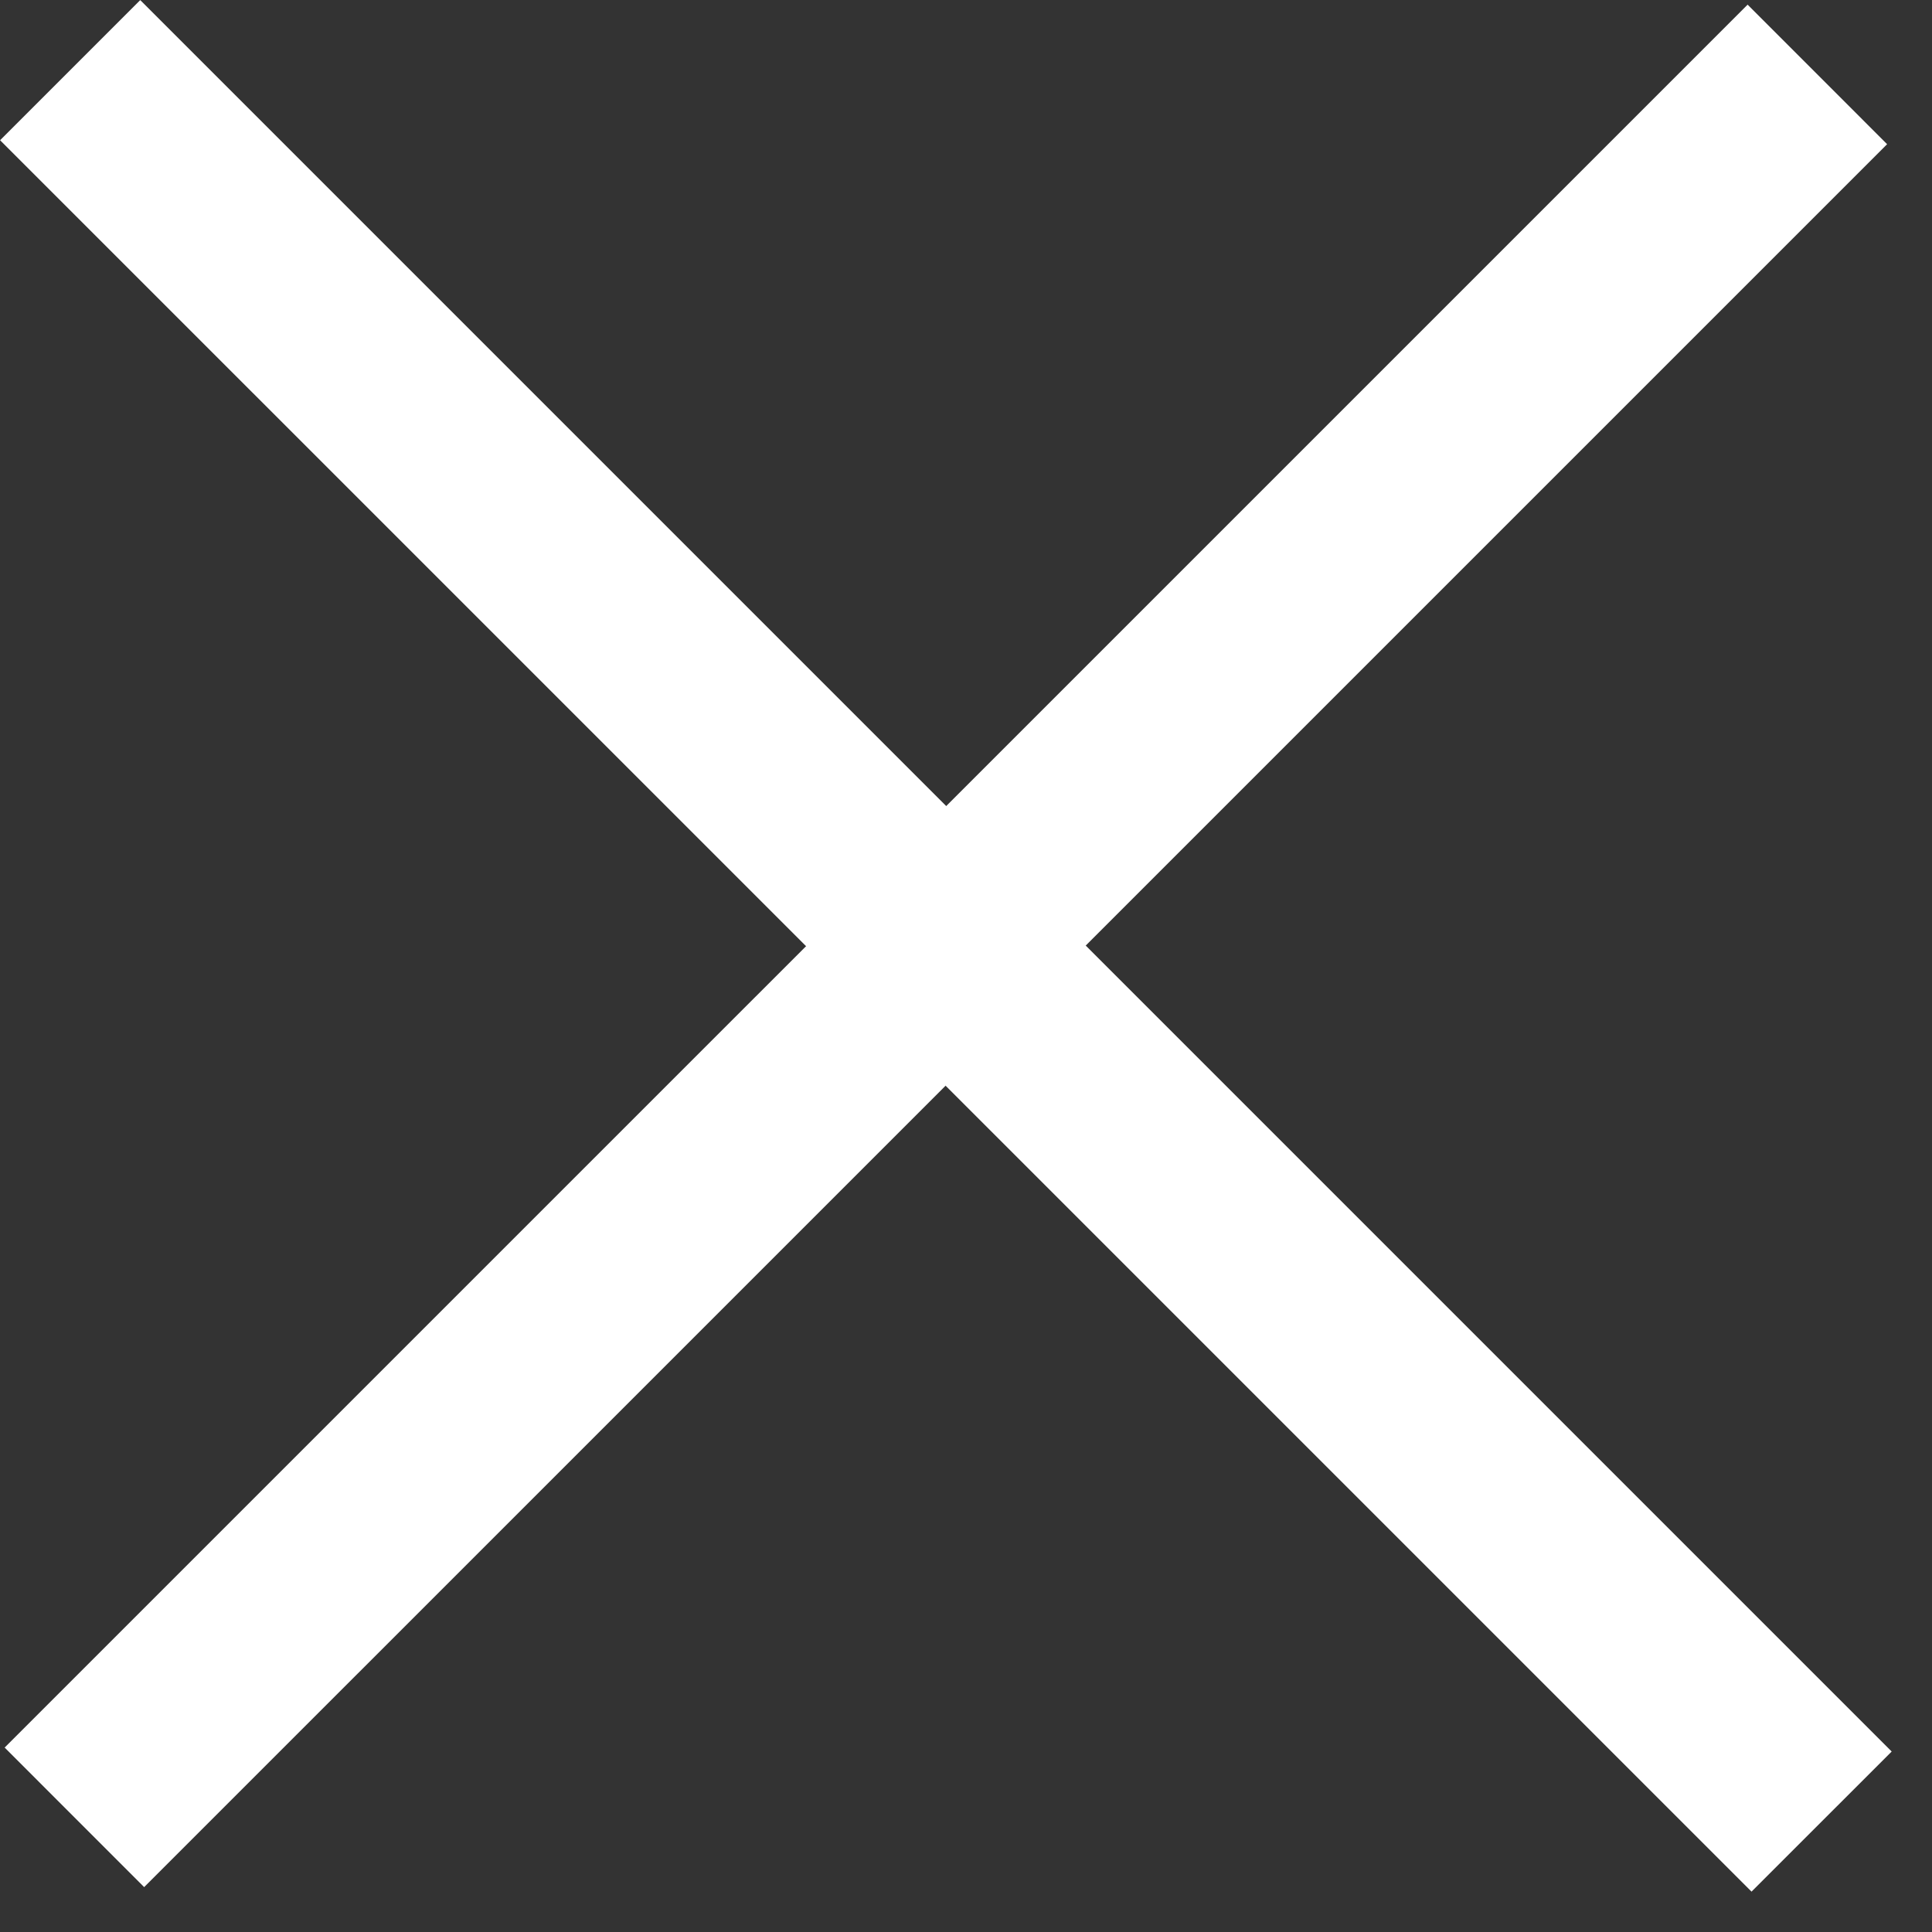 <svg width="39" height="39" viewBox="0 0 39 39" fill="none" xmlns="http://www.w3.org/2000/svg">
<rect x="0" y="0" width="39" height="39" fill="#333333" stroke="none"/>
<g clip-path="url(#clip0_12_61)">
<path fill-rule="evenodd" clip-rule="evenodd" d="M2.831 0.002L38.186 35.357L35.357 38.185L0.002 2.831L2.831 0.002Z" fill="white"/>
<path fill-rule="evenodd" clip-rule="evenodd" d="M0.094 35.277L35.278 0.094L38.094 2.911L2.91 38.094L0.094 35.277Z" fill="white"/>
</g>
<defs>
<clipPath id="clip0_12_61">
<rect width="39" height="39" fill="white"/>
</clipPath>
</defs>
</svg>
